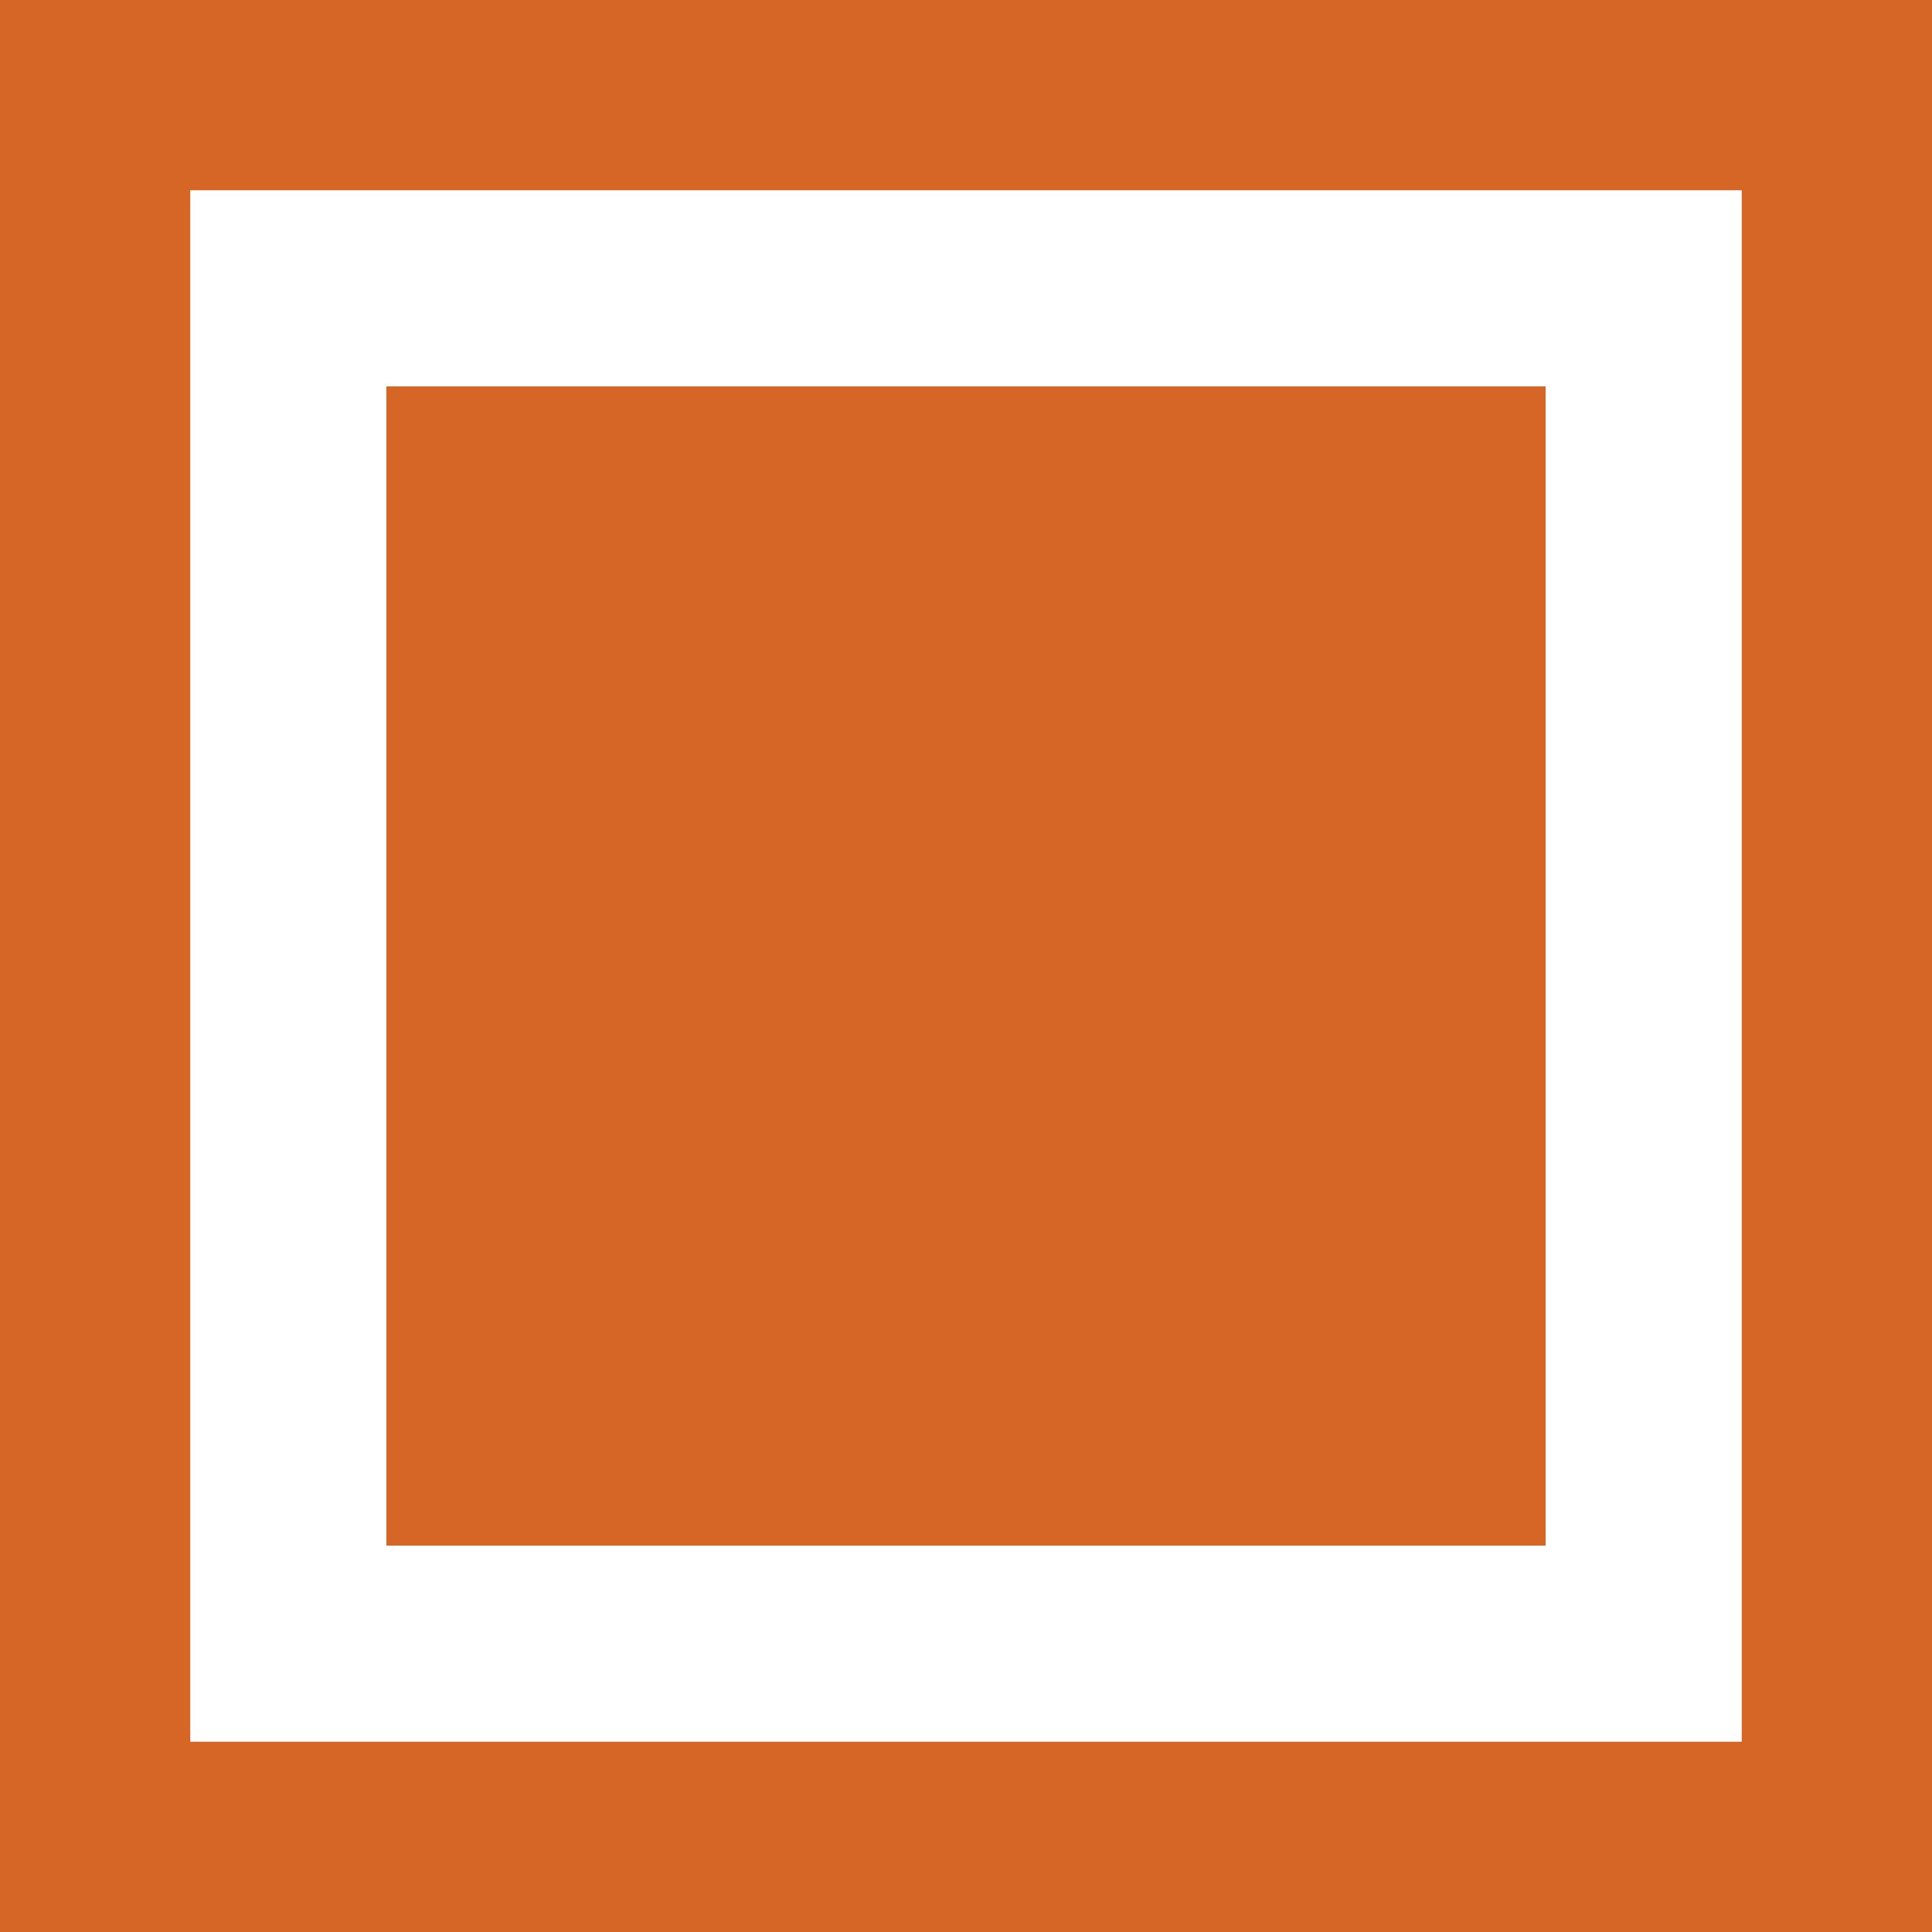 <svg xmlns="http://www.w3.org/2000/svg" width="15.231" height="15.231" viewBox="0 0 15.231 15.231"><rect width="9.139" height="9.139" transform="translate(3.046 3.046)" fill="#d56625"/><g fill="none" stroke="#d56625" stroke-width="1.5"><rect width="15.231" height="15.231" stroke="none"/><rect x="0.75" y="0.75" width="13.731" height="13.731" fill="none"/></g></svg>